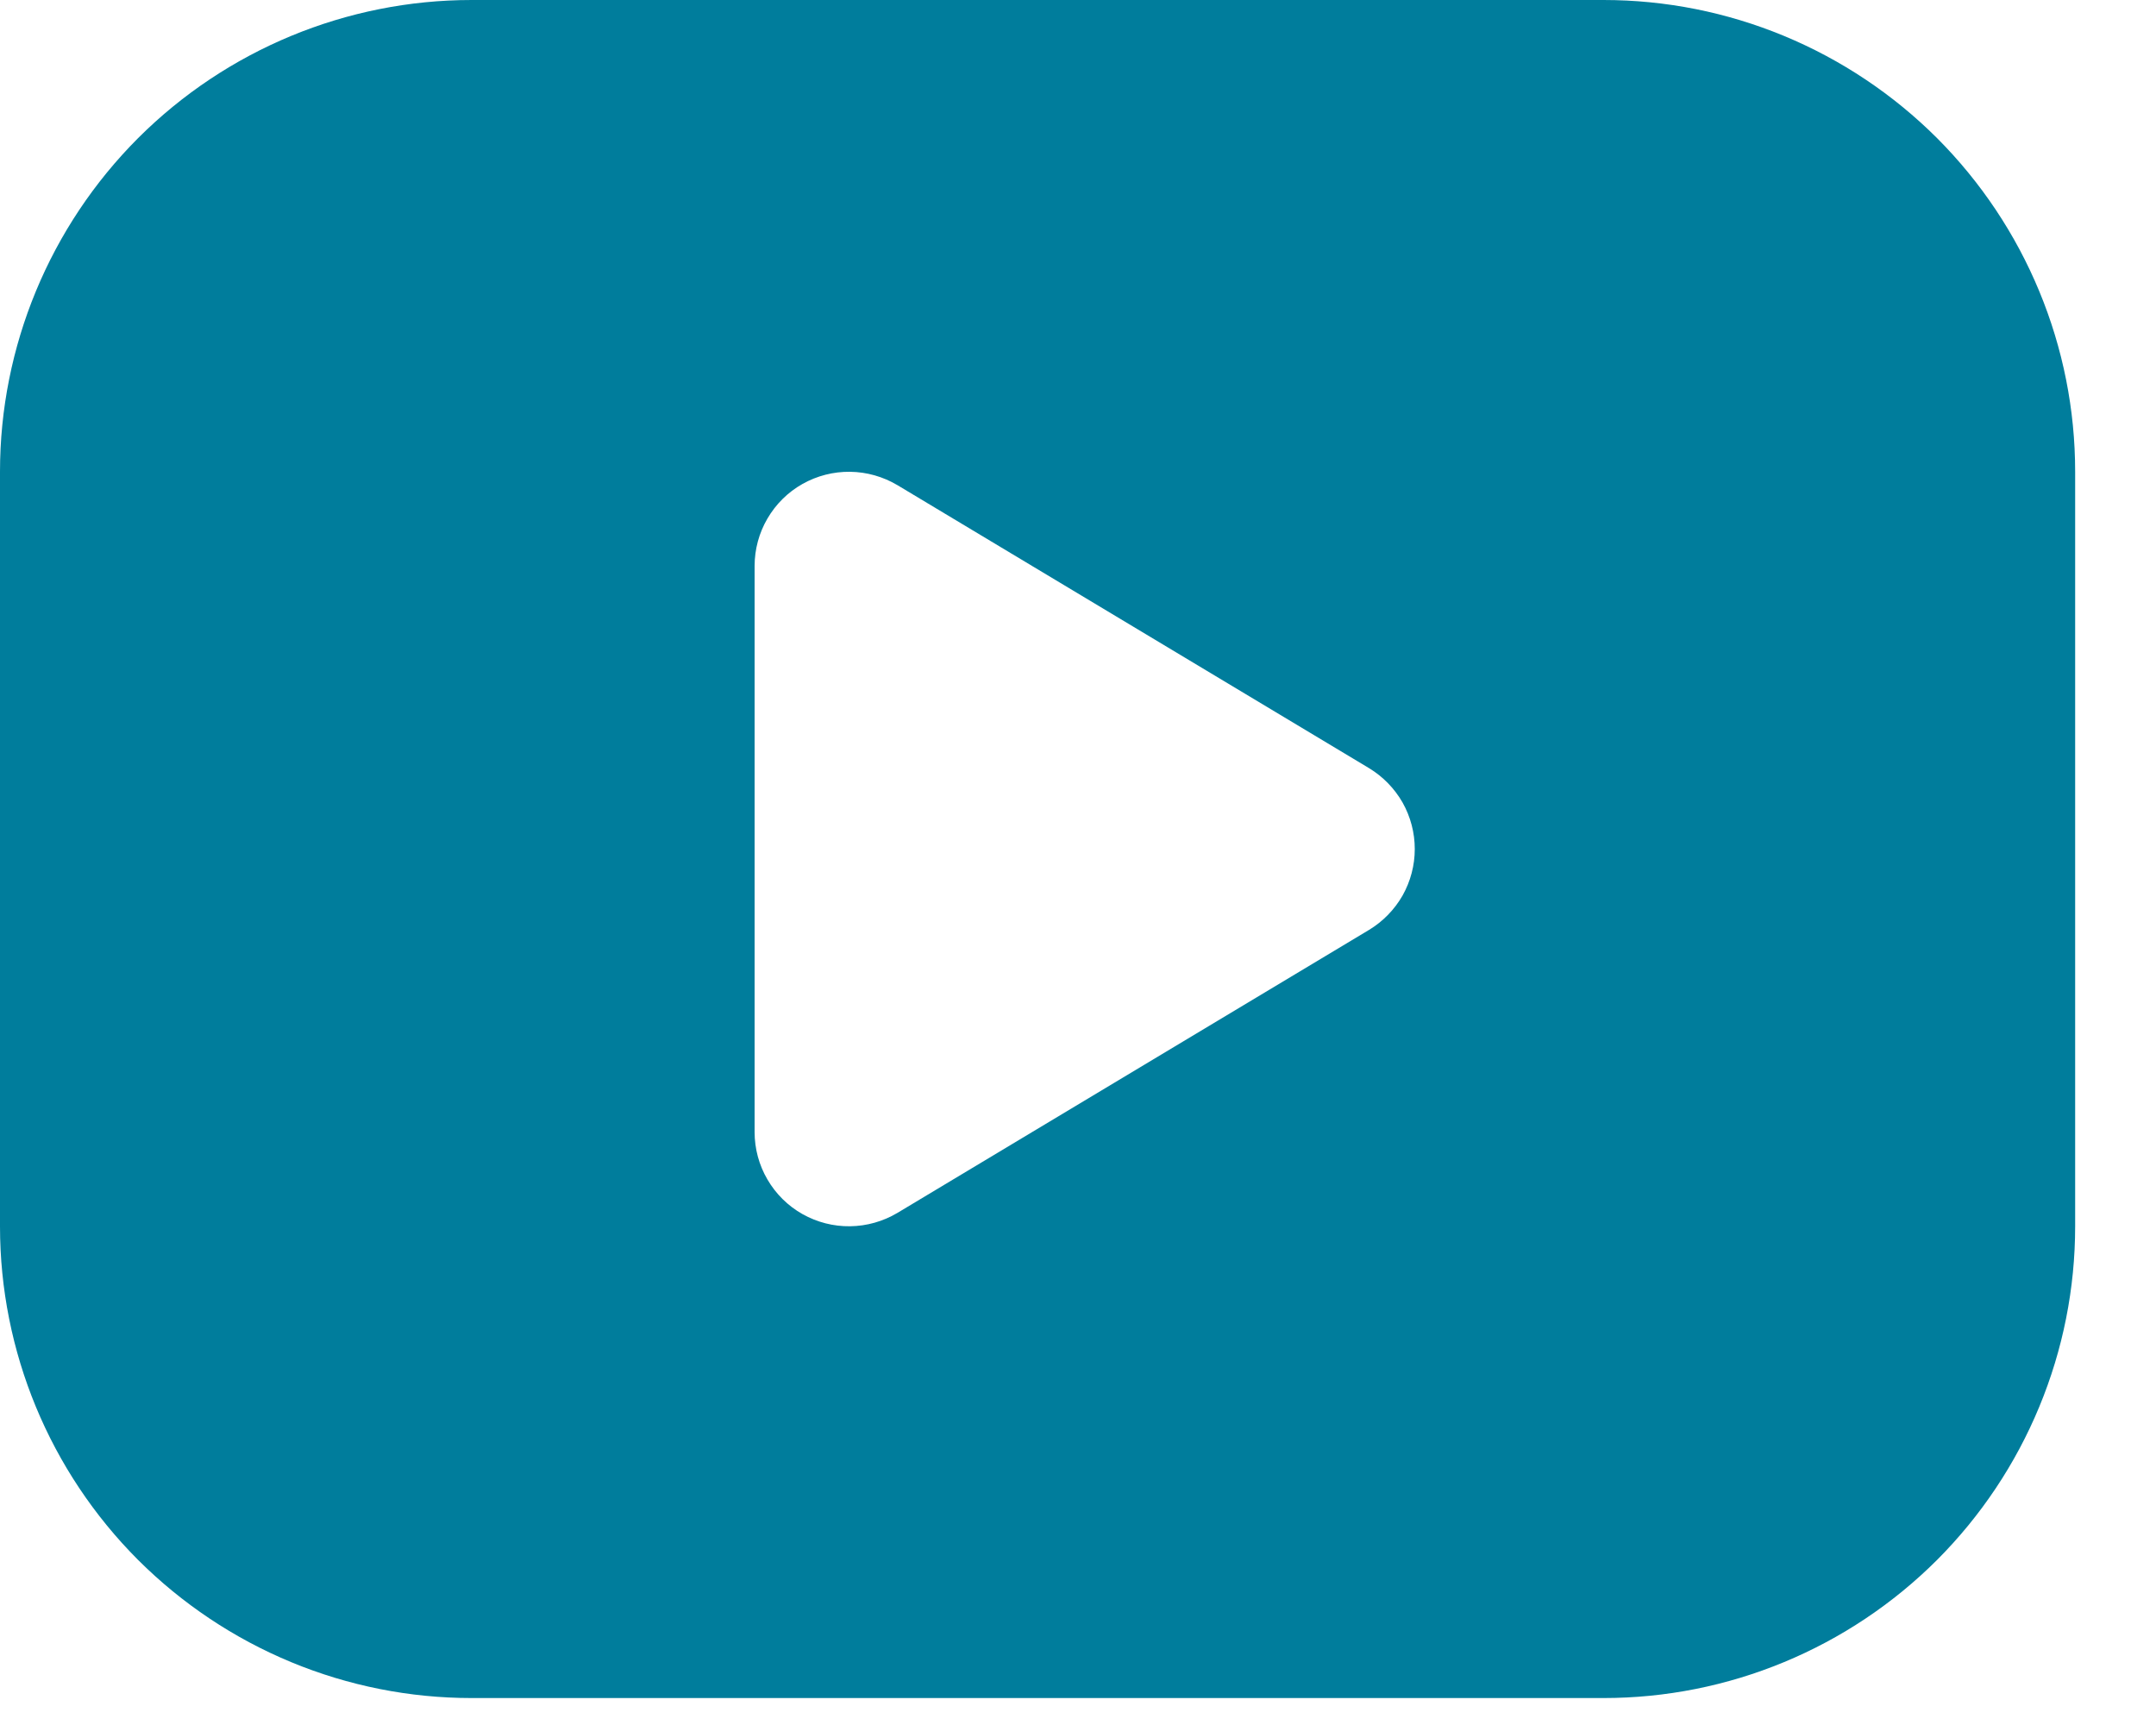 <svg width="20" height="16" viewBox="0 0 20 16" fill="none" xmlns="http://www.w3.org/2000/svg">
<path d="M14.875 0C15.45 0 16.018 0.113 16.549 0.333C17.08 0.553 17.562 0.875 17.969 1.281C18.375 1.688 18.697 2.17 18.917 2.701C19.137 3.232 19.25 3.8 19.25 4.375V11.375C19.25 11.95 19.137 12.518 18.917 13.049C18.697 13.58 18.375 14.062 17.969 14.469C17.562 14.875 17.08 15.197 16.549 15.417C16.018 15.637 15.45 15.75 14.875 15.75H4.375C3.8 15.75 3.232 15.637 2.701 15.417C2.17 15.197 1.688 14.875 1.281 14.469C0.461 13.648 0 12.535 0 11.375V4.375C0 3.215 0.461 2.102 1.281 1.281C2.102 0.461 3.215 0 4.375 0H14.875ZM7 5.25V10.5C7 10.655 7.041 10.807 7.119 10.94C7.197 11.074 7.309 11.185 7.444 11.261C7.579 11.337 7.731 11.376 7.886 11.374C8.041 11.372 8.192 11.329 8.325 11.25L12.7 8.625C12.829 8.547 12.936 8.437 13.011 8.306C13.085 8.174 13.124 8.026 13.124 7.875C13.124 7.724 13.085 7.576 13.011 7.444C12.936 7.313 12.829 7.203 12.7 7.125L8.325 4.5C8.192 4.421 8.041 4.378 7.886 4.376C7.731 4.374 7.579 4.413 7.444 4.489C7.309 4.565 7.197 4.676 7.119 4.81C7.041 4.943 7 5.095 7 5.25Z" fill="#007D9C"/>
</svg>
